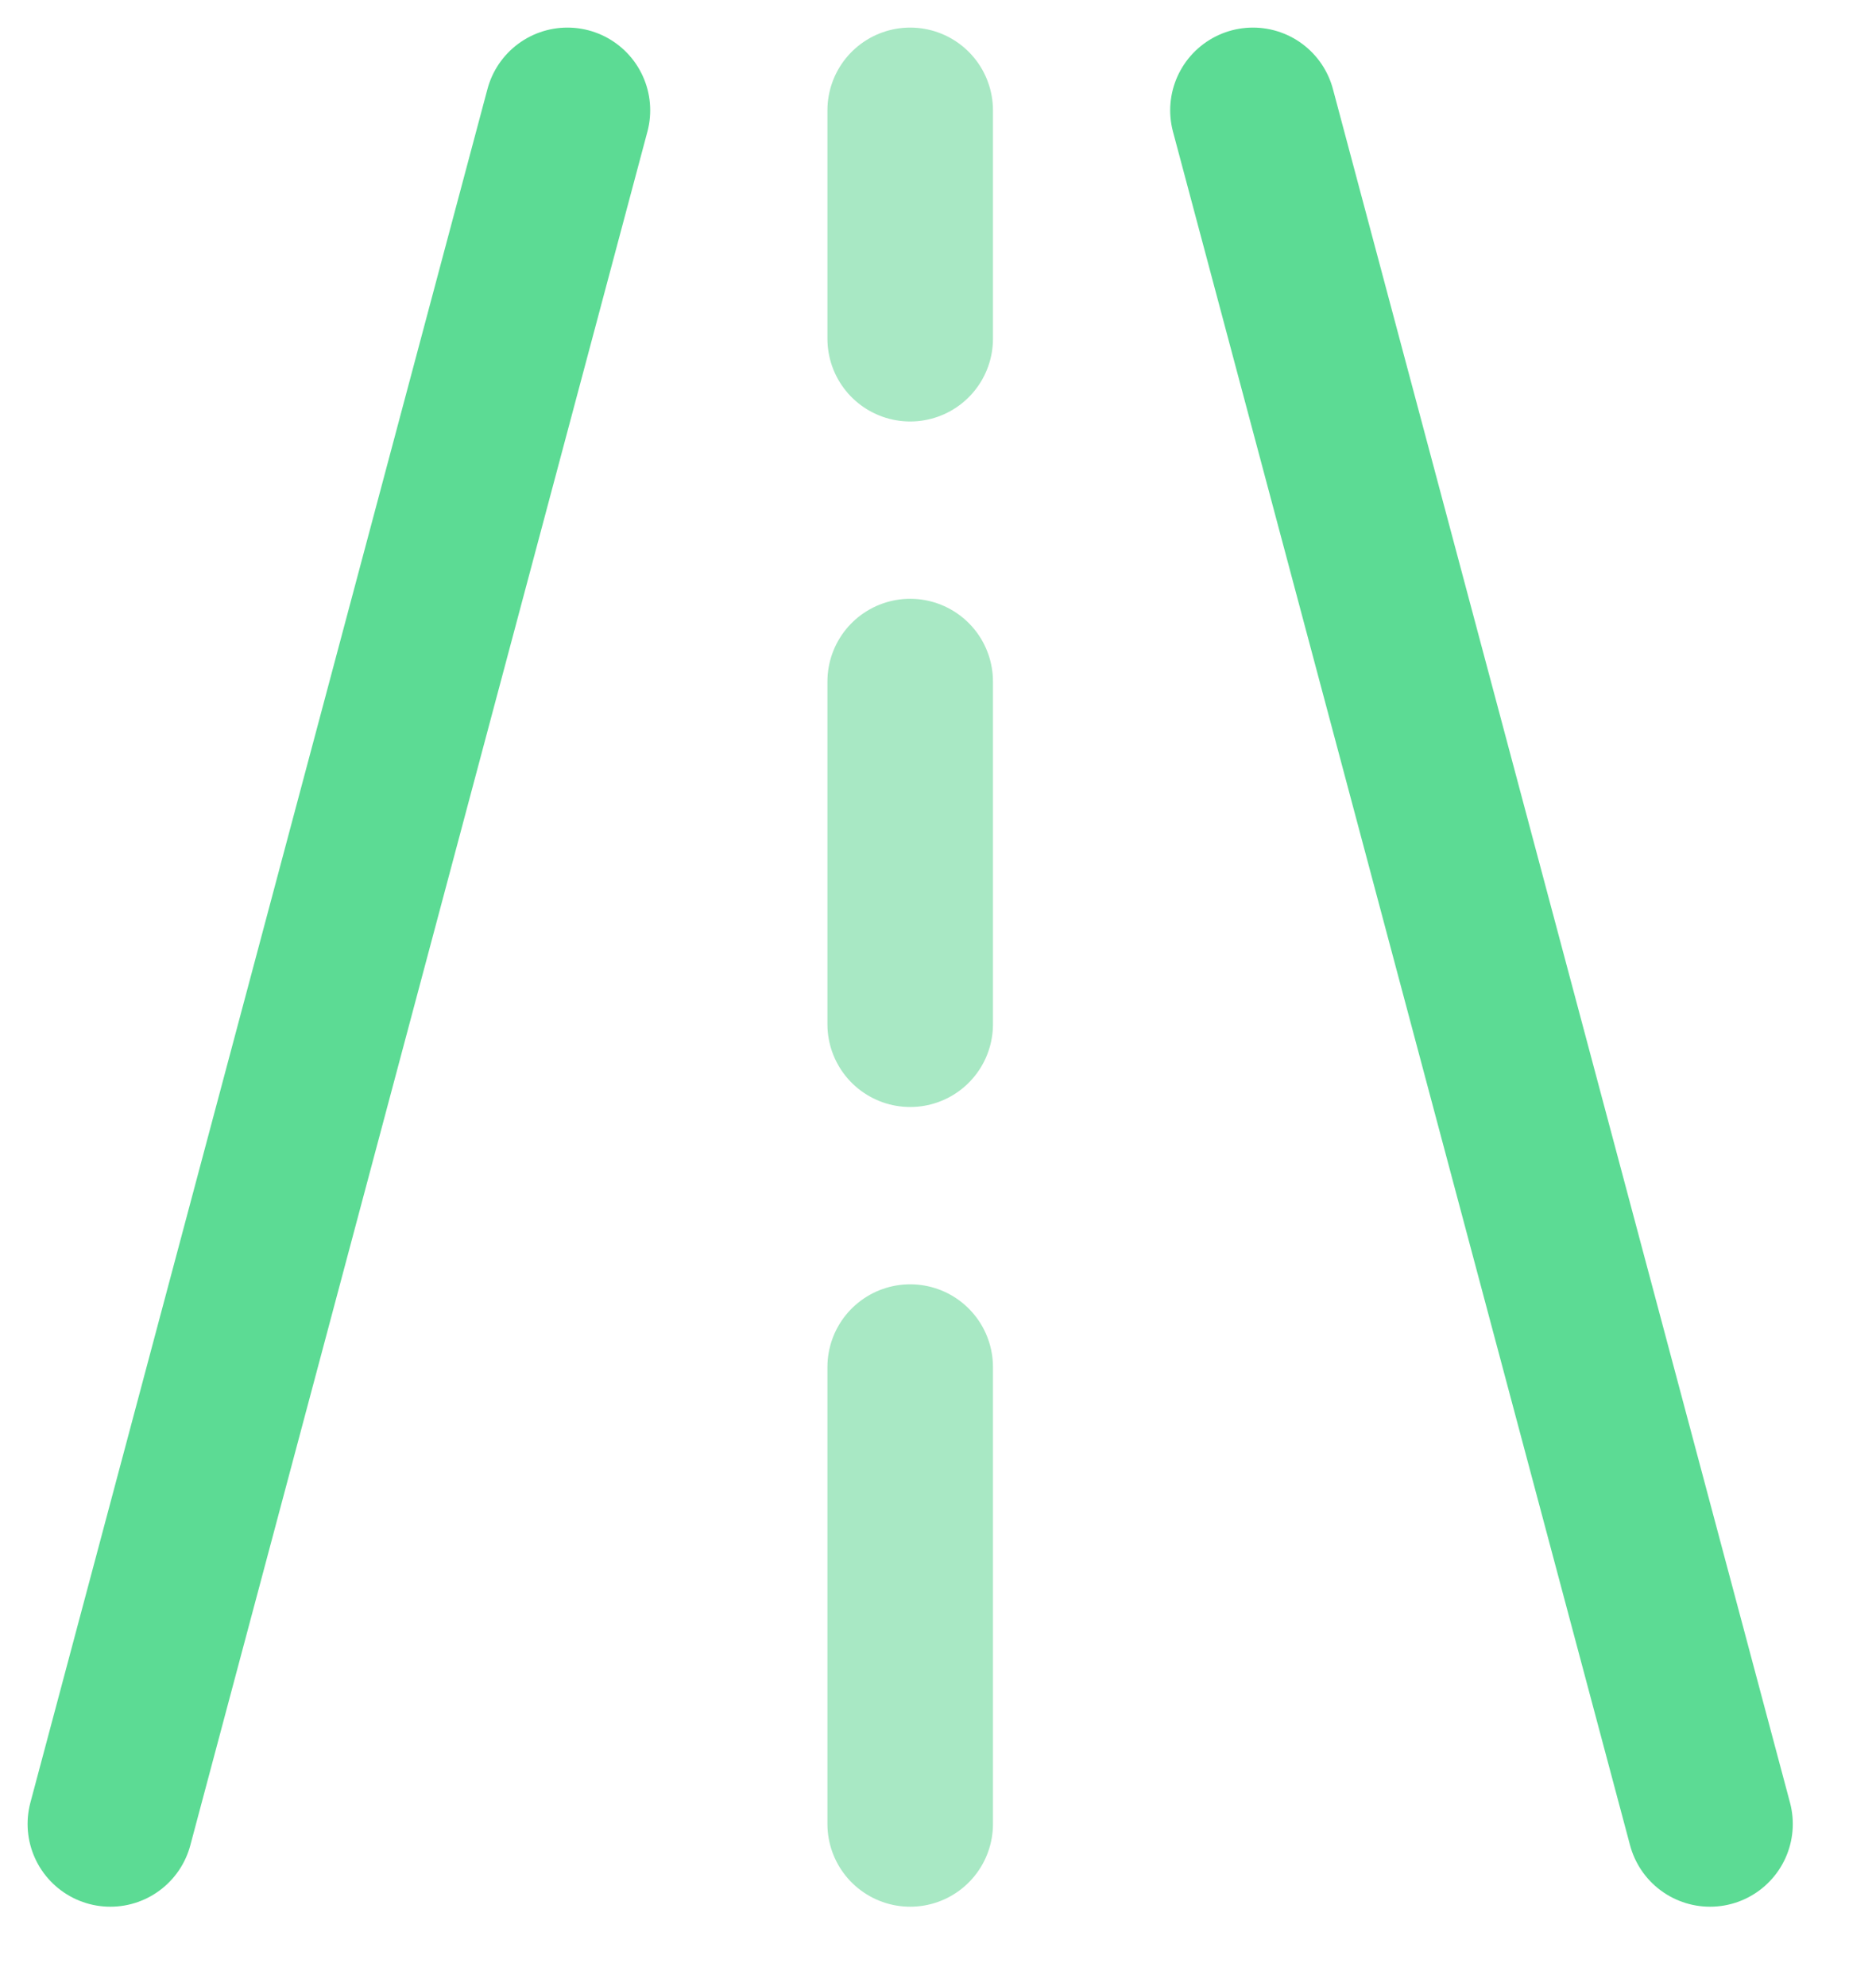 <?xml version="1.0" encoding="UTF-8"?> <svg xmlns="http://www.w3.org/2000/svg" fill="none" viewBox="0 0 17 18"><path stroke="#5CDB94" stroke-linecap="round" stroke-linejoin="round" stroke-width="1.5" d="M1 16.531 5.142 1M15.496 16.531 11.354 1"></path><path stroke="#A8E8C4" stroke-linecap="round" stroke-linejoin="round" stroke-width="1.5" d="M8.248 12.39v4.141M8.248 6.177v3.106M8.248 1v2.07"></path></svg> 